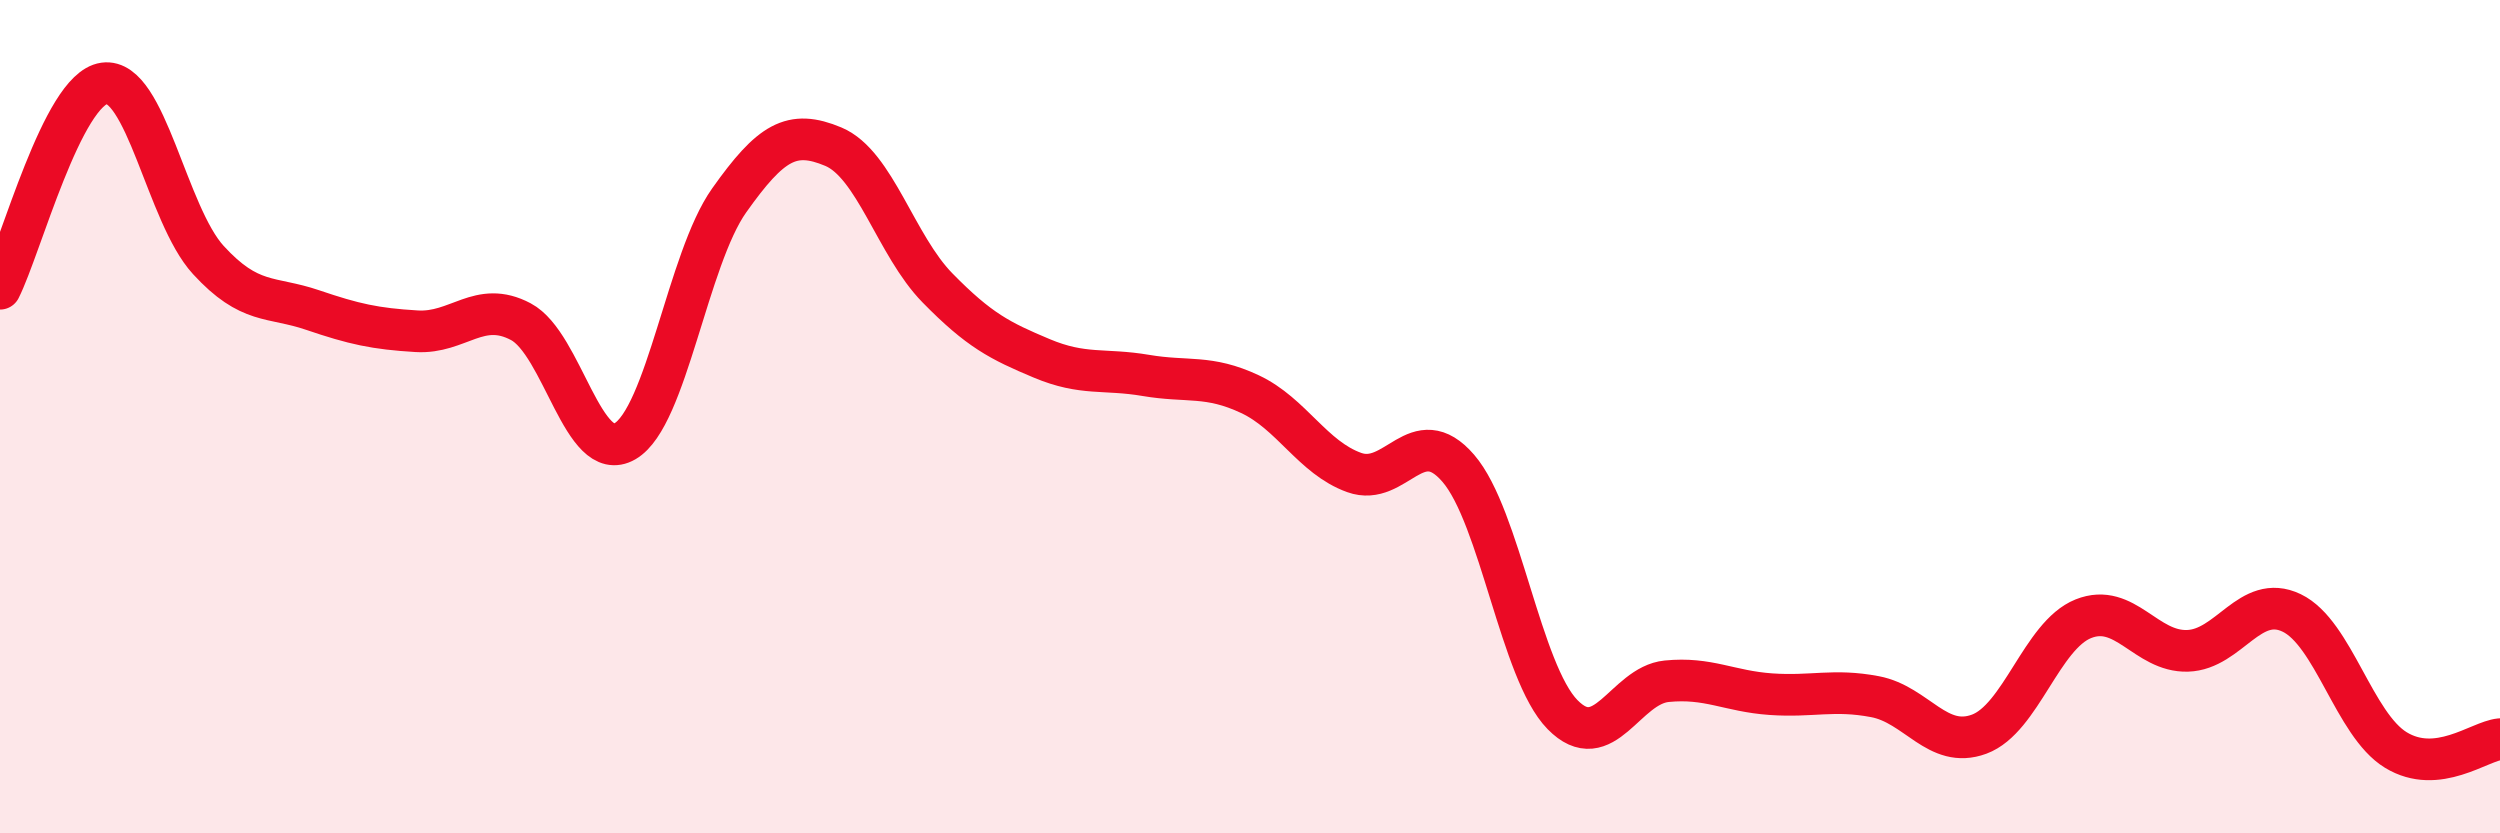 
    <svg width="60" height="20" viewBox="0 0 60 20" xmlns="http://www.w3.org/2000/svg">
      <path
        d="M 0,6.93 C 0.5,5.94 1.5,2.14 2.5,2 C 3.5,1.86 4,5.15 5,6.24 C 6,7.33 6.5,7.1 7.5,7.44 C 8.5,7.78 9,7.89 10,7.95 C 11,8.01 11.5,7.19 12.5,7.72 C 13.5,8.25 14,11.17 15,10.59 C 16,10.01 16.5,6.22 17.5,4.81 C 18.5,3.4 19,3.1 20,3.52 C 21,3.94 21.5,5.89 22.5,6.91 C 23.5,7.93 24,8.18 25,8.6 C 26,9.02 26.5,8.84 27.5,9.01 C 28.5,9.18 29,8.99 30,9.46 C 31,9.93 31.5,10.98 32.5,11.34 C 33.5,11.7 34,10.08 35,11.24 C 36,12.4 36.5,16.13 37.5,17.15 C 38.5,18.17 39,16.45 40,16.35 C 41,16.25 41.5,16.59 42.5,16.66 C 43.5,16.73 44,16.53 45,16.72 C 46,16.91 46.5,17.99 47.5,17.62 C 48.5,17.25 49,15.25 50,14.85 C 51,14.45 51.5,15.65 52.5,15.62 C 53.5,15.59 54,14.23 55,14.71 C 56,15.19 56.5,17.39 57.5,18 C 58.5,18.61 59.5,17.79 60,17.74L60 20L0 20Z"
        fill="#EB0A25"
        opacity="0.1"
        stroke-linecap="round"
        stroke-linejoin="round"
      />
      <path
        d="M 0,6.93 C 0.5,5.94 1.5,2.14 2.5,2 C 3.5,1.86 4,5.15 5,6.24 C 6,7.33 6.5,7.1 7.5,7.44 C 8.5,7.78 9,7.89 10,7.95 C 11,8.01 11.5,7.19 12.5,7.72 C 13.5,8.25 14,11.17 15,10.59 C 16,10.01 16.5,6.22 17.5,4.81 C 18.5,3.4 19,3.1 20,3.52 C 21,3.94 21.5,5.89 22.5,6.91 C 23.5,7.93 24,8.18 25,8.6 C 26,9.02 26.5,8.84 27.5,9.01 C 28.5,9.18 29,8.99 30,9.46 C 31,9.93 31.5,10.98 32.5,11.34 C 33.5,11.7 34,10.08 35,11.24 C 36,12.4 36.5,16.13 37.5,17.15 C 38.5,18.17 39,16.45 40,16.35 C 41,16.25 41.5,16.59 42.5,16.66 C 43.5,16.73 44,16.53 45,16.72 C 46,16.91 46.5,17.99 47.5,17.62 C 48.5,17.25 49,15.25 50,14.85 C 51,14.45 51.5,15.65 52.5,15.62 C 53.5,15.59 54,14.23 55,14.71 C 56,15.19 56.5,17.39 57.5,18 C 58.5,18.61 59.5,17.79 60,17.74"
        stroke="#EB0A25"
        stroke-width="1"
        fill="none"
        stroke-linecap="round"
        stroke-linejoin="round"
      />
    </svg>
  